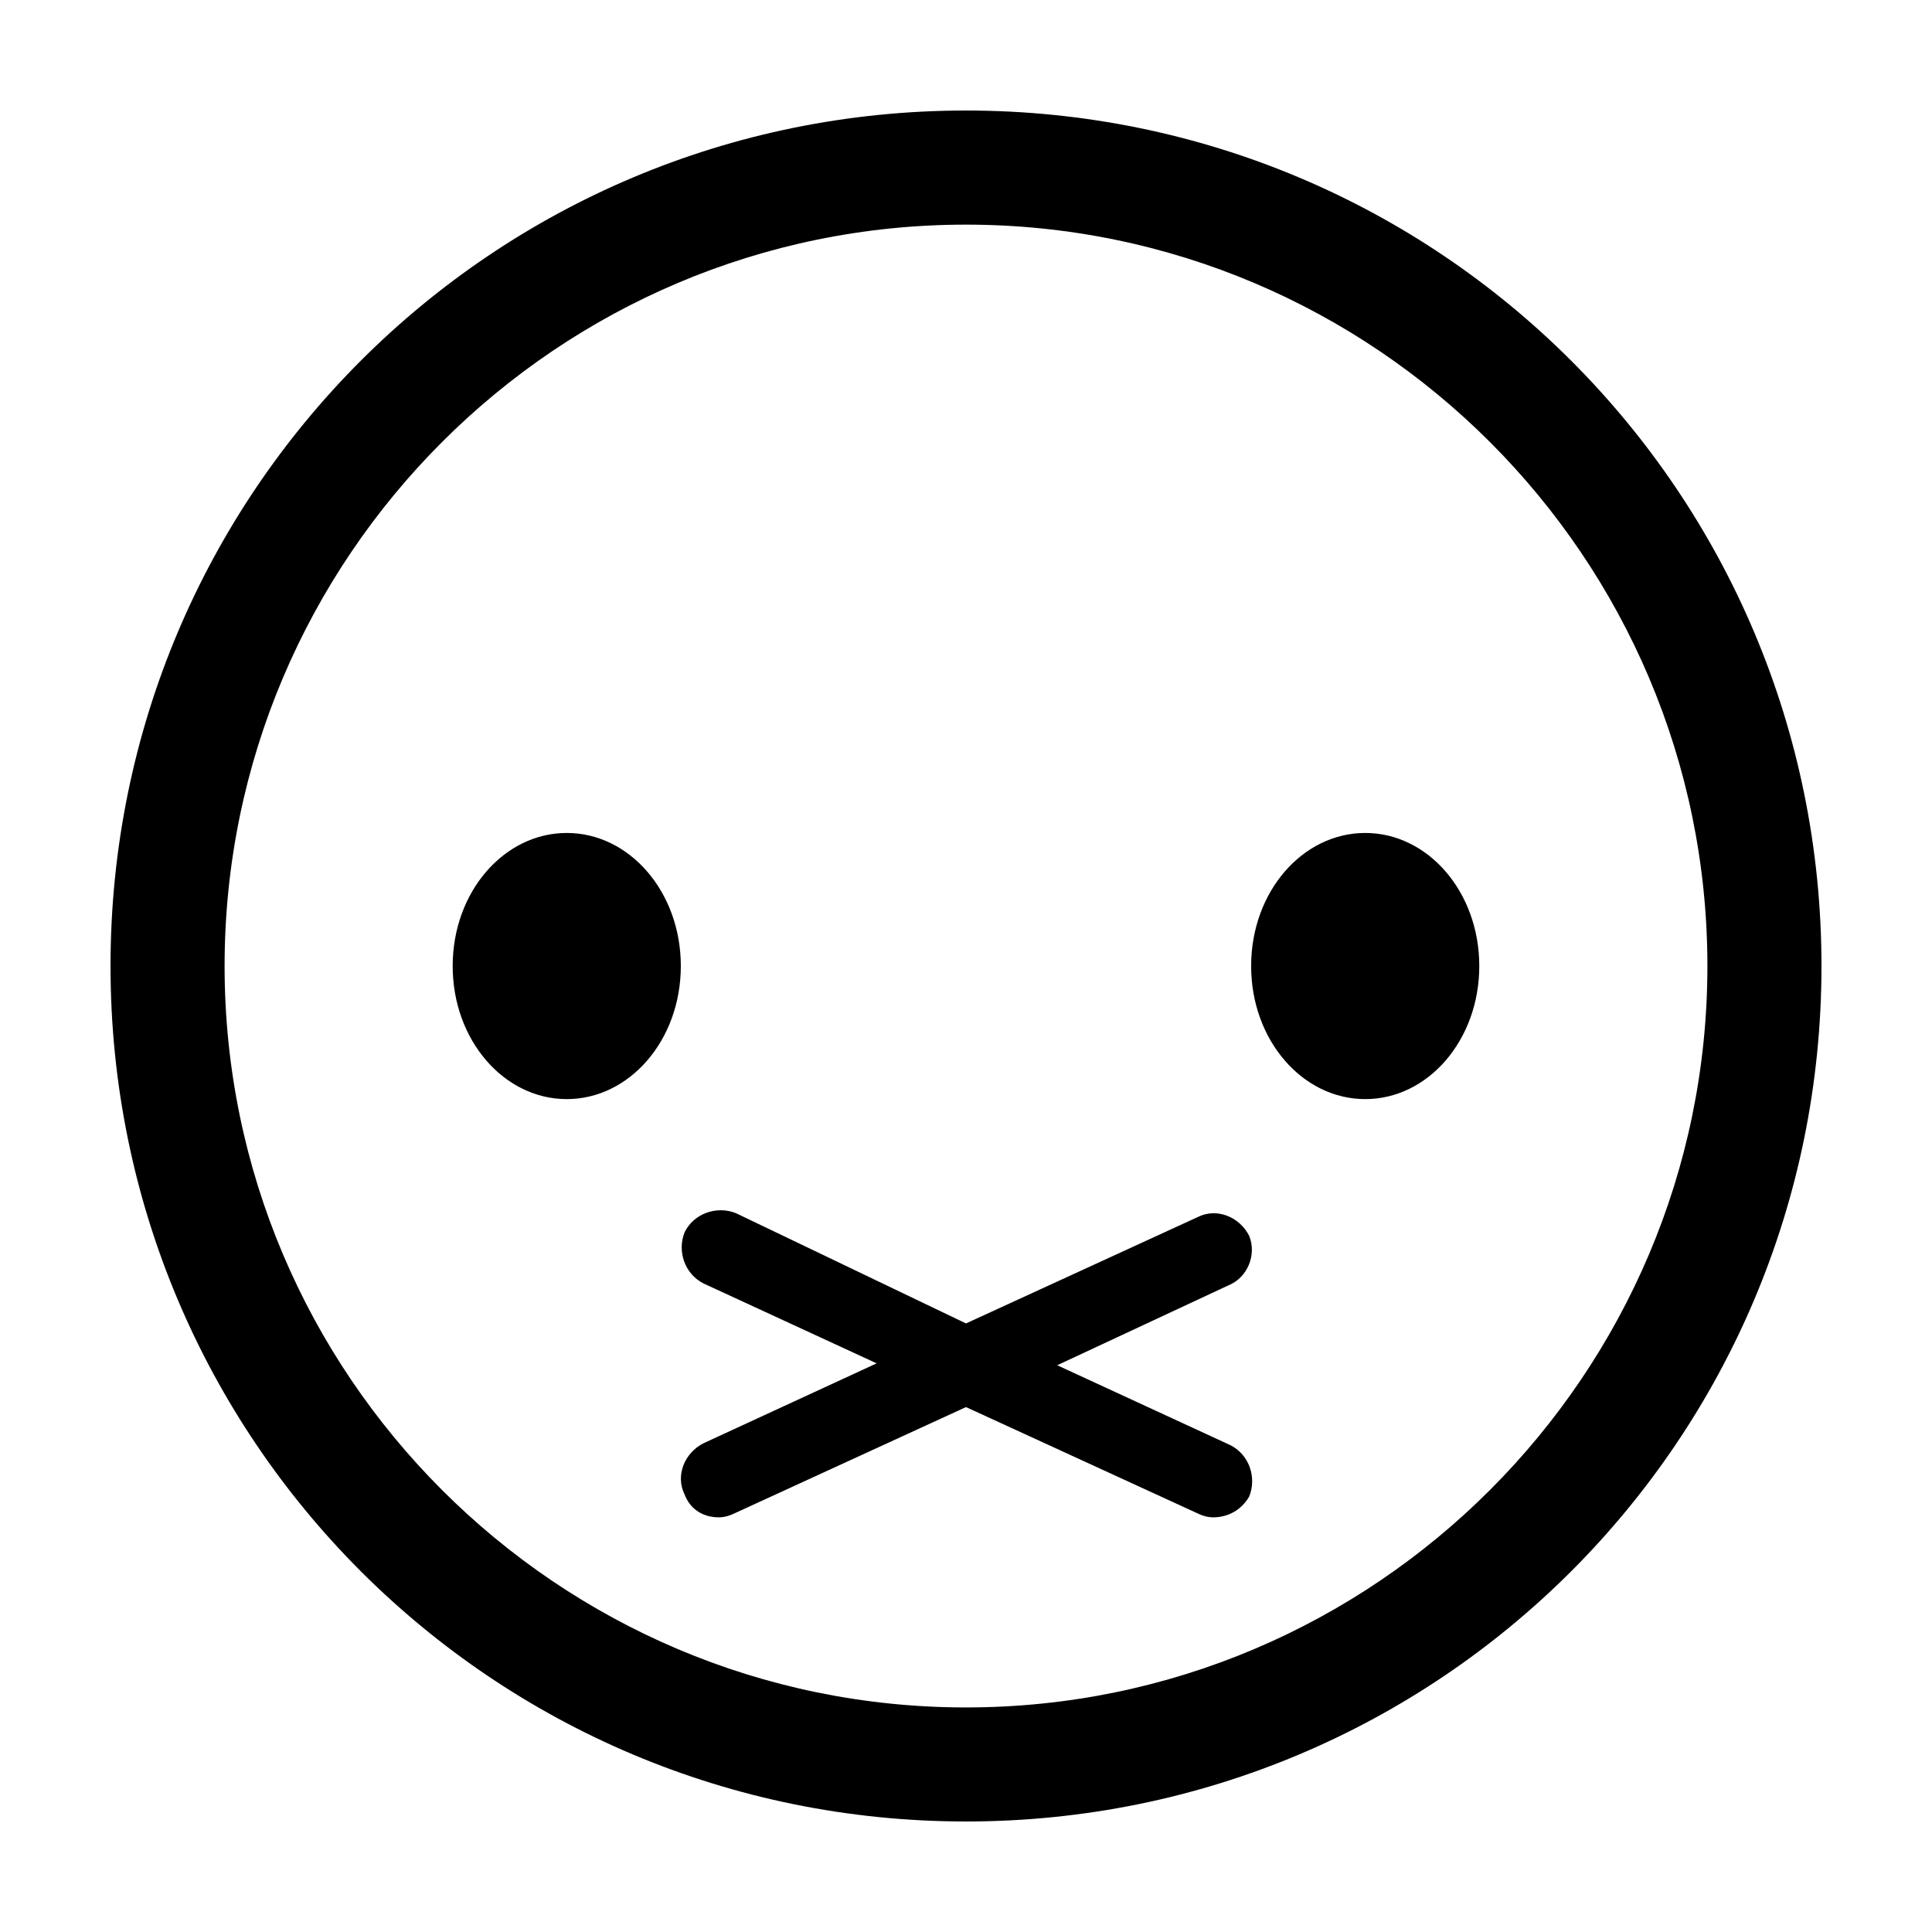 <?xml version="1.0" encoding="UTF-8"?>
<!-- Uploaded to: ICON Repo, www.svgrepo.com, Generator: ICON Repo Mixer Tools -->
<svg fill="#000000" width="800px" height="800px" version="1.1" viewBox="144 144 512 512" xmlns="http://www.w3.org/2000/svg">
 <path d="m400 173.29c-125.45 0-226.71 101.27-226.71 226.71s101.27 226.71 226.71 226.71 226.71-101.27 226.71-226.71c-0.004-125.45-101.27-226.71-226.71-226.71zm0 423.2c-108.32 0-196.48-88.168-196.48-196.48 0-108.32 88.168-196.48 196.48-196.48 108.32 0 196.48 88.168 196.48 196.48s-88.168 196.48-196.48 196.48zm-75.574-196.48c0 19.648-13.602 35.266-30.23 35.266-16.625 0-30.23-15.617-30.23-35.266s13.602-35.266 30.23-35.266c16.629-0.004 30.23 15.617 30.23 35.266zm211.6 0c0 19.648-13.602 35.266-30.23 35.266-16.625 0-30.23-15.617-30.23-35.266s13.602-35.266 30.23-35.266c16.629-0.004 30.23 15.617 30.23 35.266zm-66.504 84.637-45.344 21.16 45.848 21.16c5.039 2.519 7.055 8.566 5.039 13.602-2.016 3.531-5.543 5.543-9.574 5.543-1.512 0-3.023-0.504-4.031-1.008l-61.461-28.211-61.465 28.215c-1.008 0.5-2.519 1.004-4.031 1.004-4.031 0-7.559-2.016-9.07-6.047-2.519-5.039 0-11.082 5.039-13.602l45.848-21.16-45.848-21.16c-5.039-2.519-7.055-8.566-5.039-13.602 2.519-5.039 8.566-7.055 13.602-5.039l60.965 29.223 61.465-28.215c5.039-2.519 11.082 0 13.602 5.039 2.016 5.039-0.504 11.086-5.543 13.098z"/>
</svg>